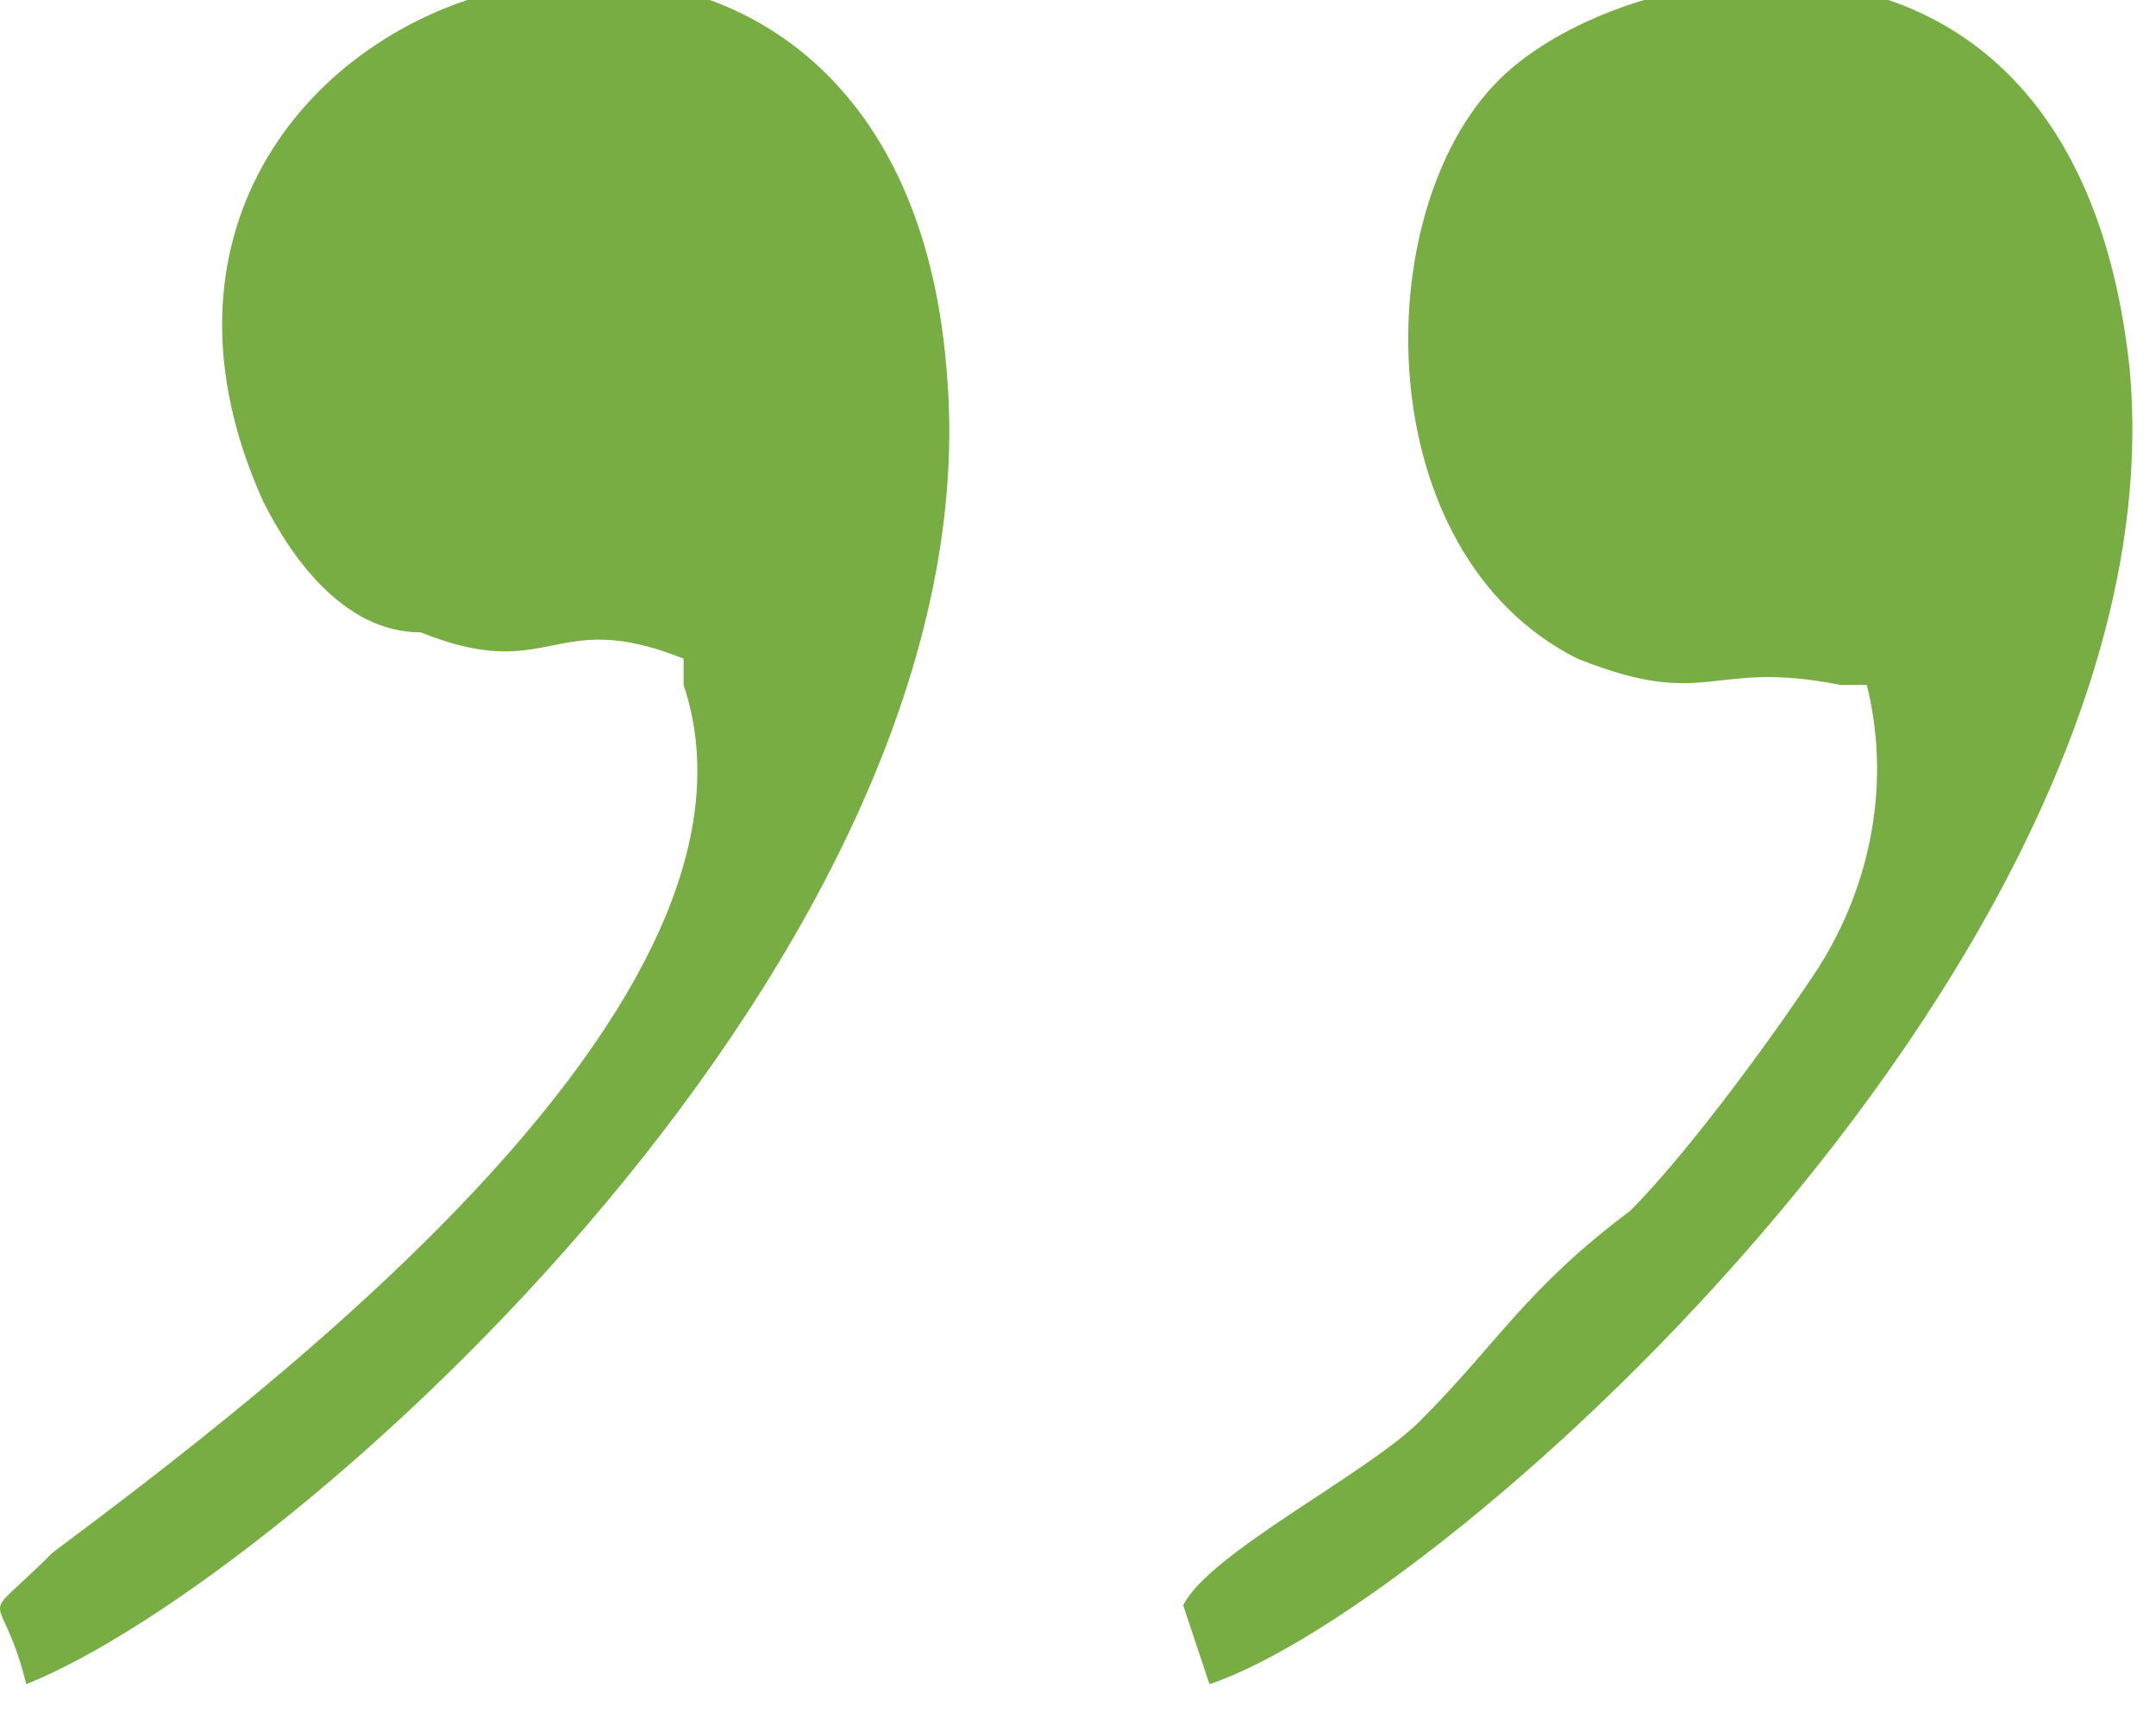 <?xml version="1.0" encoding="UTF-8"?>
<!DOCTYPE svg PUBLIC "-//W3C//DTD SVG 1.1//EN" "http://www.w3.org/Graphics/SVG/1.1/DTD/svg11.dtd">
<!-- Creator: CorelDRAW 2017 -->
<svg xmlns="http://www.w3.org/2000/svg" xml:space="preserve" width="7.52mm" height="5.97mm" version="1.1" style="shape-rendering:geometricPrecision; text-rendering:geometricPrecision; image-rendering:optimizeQuality; fill-rule:evenodd; clip-rule:evenodd"
viewBox="0 0 82 65"
 xmlns:xlink="http://www.w3.org/1999/xlink">
 <defs>
  <style type="text/css">
   <![CDATA[
    .fil0 {fill:#78AD43}
   ]]>
  </style>
 </defs>
 <g id="Слой_x0020_1">
  <path class="fil0" d="M26 26c4,12 -16,27 -24,33 -3,3 -2,1 -1,5 10,-4 37,-28 35,-50 -2,-25 -35,-15 -26,5 1,2 3,5 6,5 5,2 5,-1 10,1zm45 0c1,4 0,8 -2,11 -2,3 -5,7 -7,9 -4,3 -5,5 -8,8 -2,2 -8,5 -9,7l1 3c9,-3 37,-28 35,-50 -2,-19 -19,-16 -24,-11 -5,5 -5,18 3,22 5,2 5,0 10,1z"/>
 </g>
</svg>
